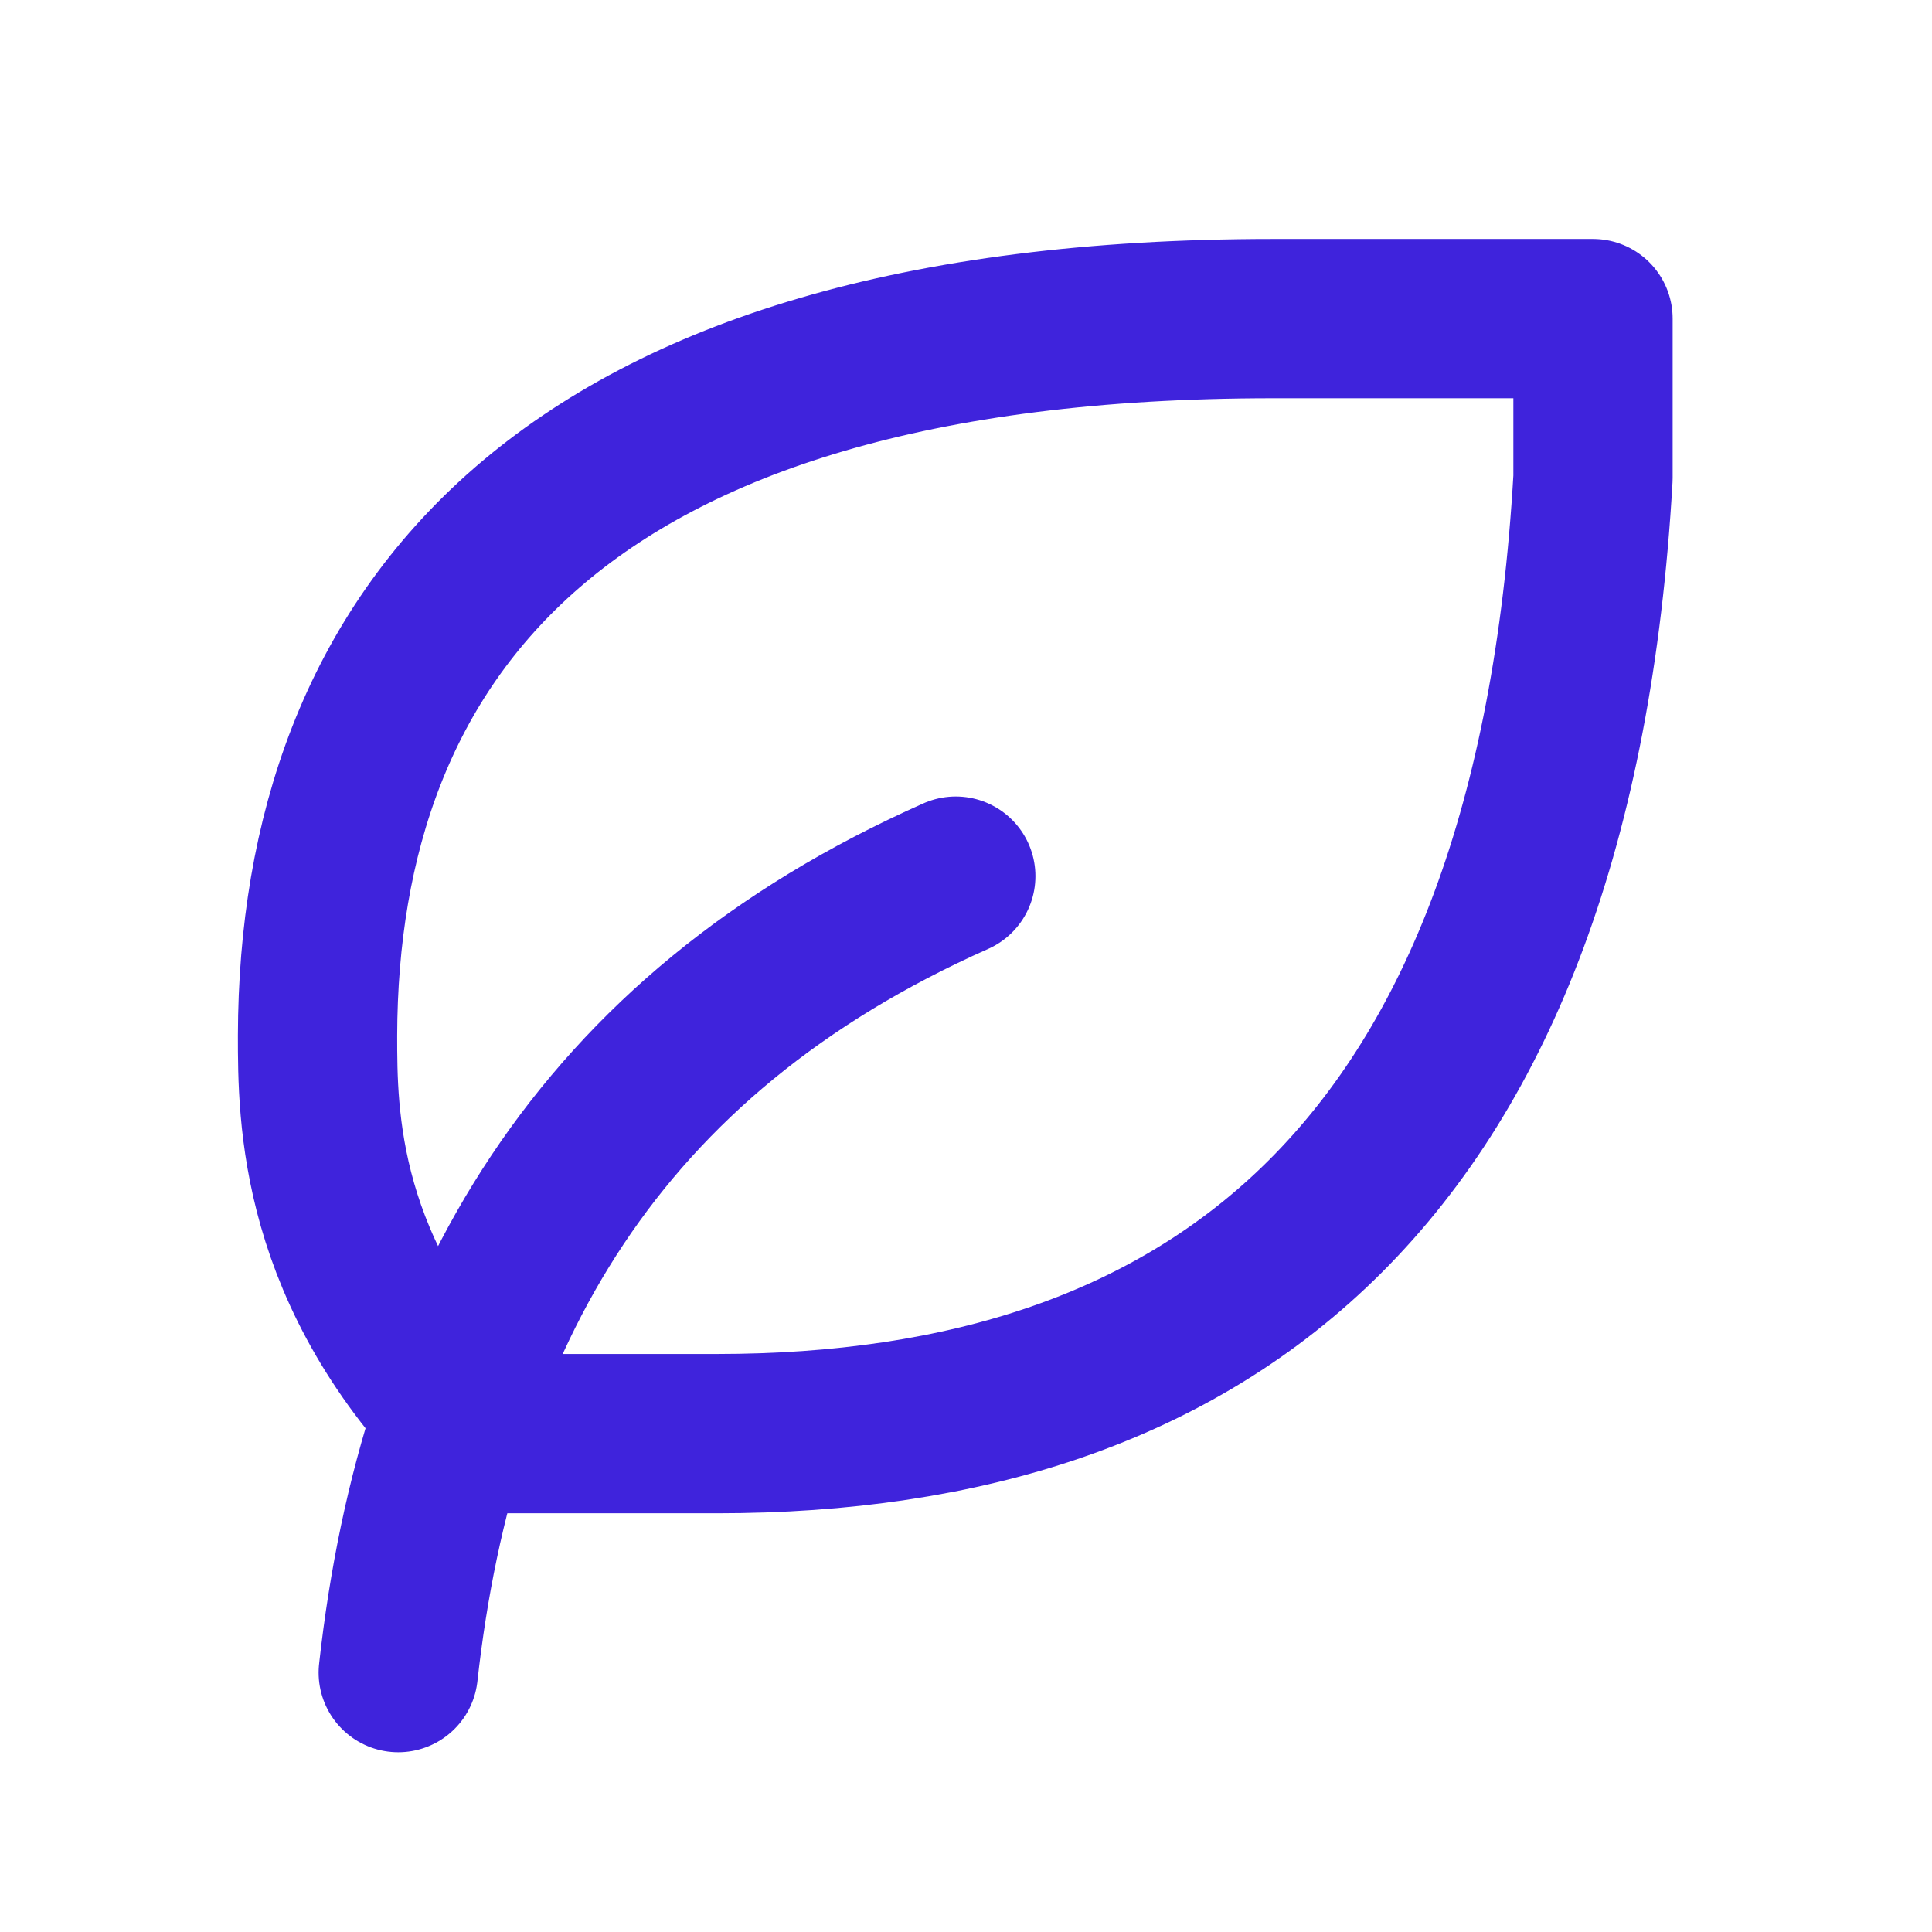 <?xml version="1.0" encoding="UTF-8"?>
<svg xmlns="http://www.w3.org/2000/svg" width="45" height="45" viewBox="0 0 45 45" fill="none">
  <path d="M9.276 38.958C10.204 30.61 13.914 24.117 22.262 20.407" stroke="#3F23DC" stroke-width="3.71" stroke-linecap="round" stroke-linejoin="round"></path>
  <path d="M16.697 33.392C28.233 33.392 36.176 27.293 37.104 11.131V7.421H29.657C12.961 7.421 7.421 14.841 7.396 24.117C7.396 25.972 7.396 29.682 11.106 33.392H16.671H16.697Z" stroke="#3F23DC" stroke-width="3.71" stroke-linecap="round" stroke-linejoin="round"></path>
</svg>
